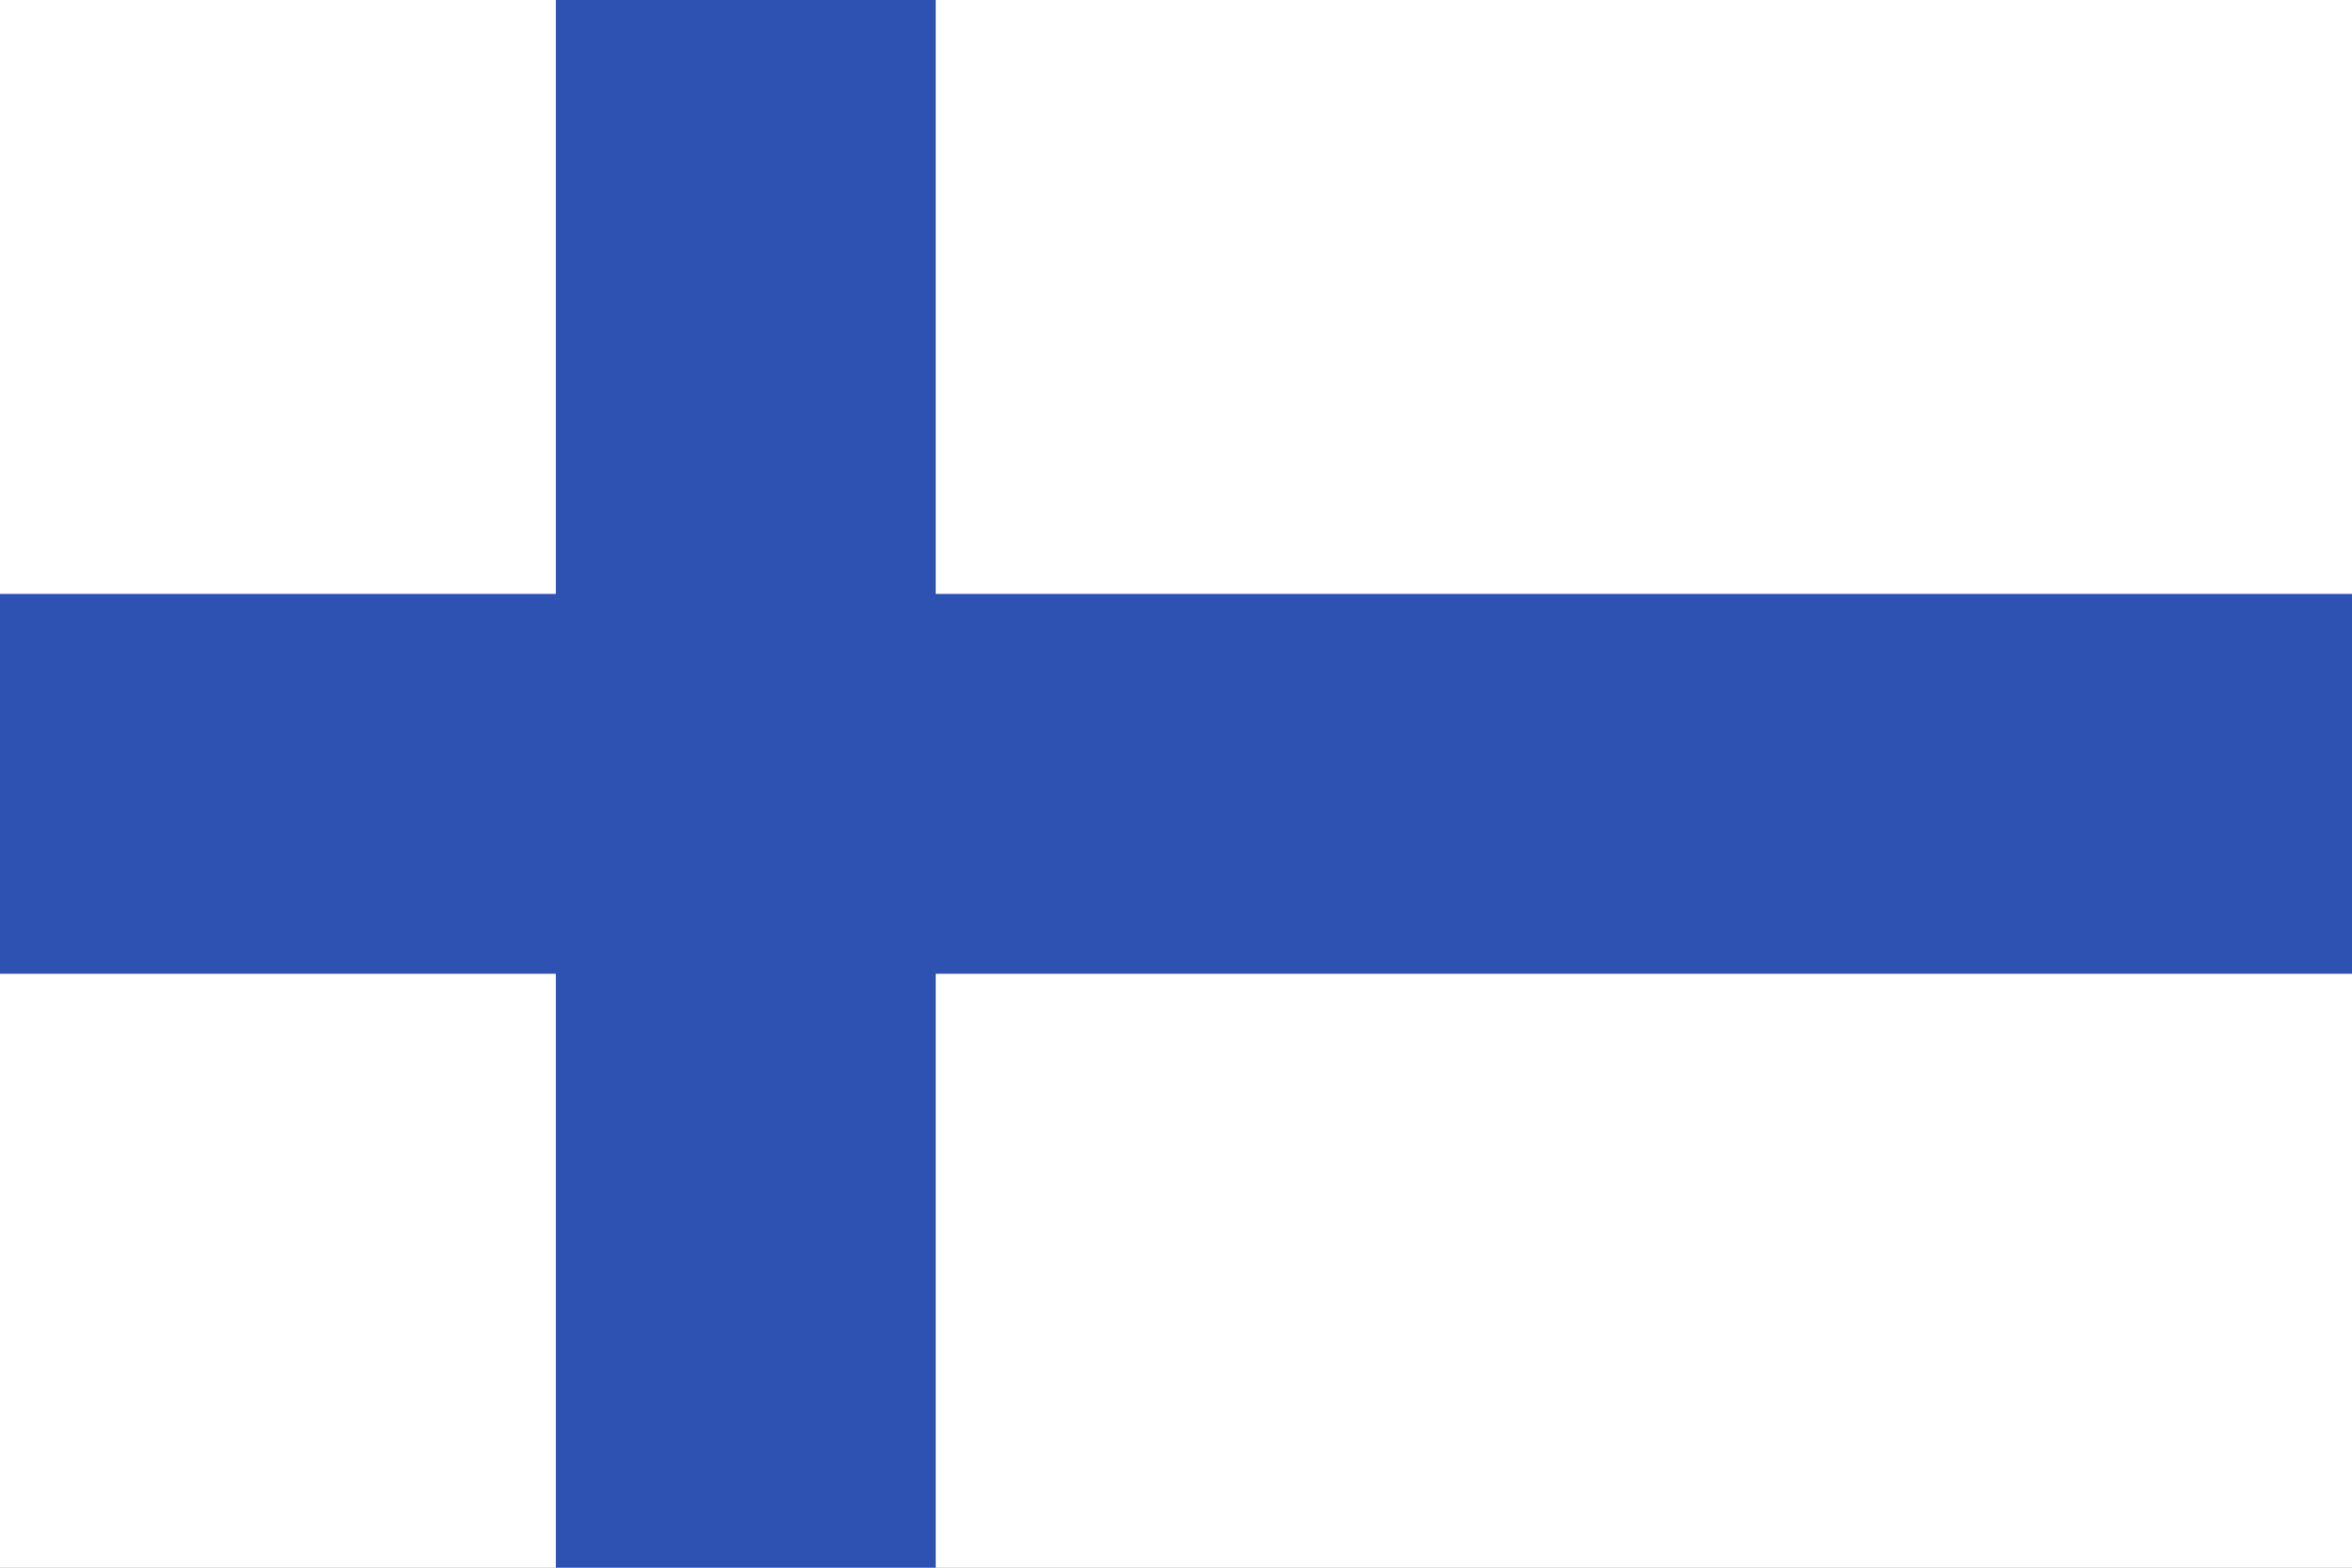 <svg width="78" height="52" viewBox="0 0 78 52" fill="none" xmlns="http://www.w3.org/2000/svg">
<rect x="0" y="0" width="78" height="52" fill="#808080" stroke="none"/>
<g clip-path="url(#clip0_5633_3523)">
<path d="M0 0H78V52H0V0Z" fill="white"/>
<path d="M78 19.7V32.3H31.032V52H18.434V32.3H0V19.7H18.434V0H31.032V19.7H78Z" fill="#2E52B2"/>
</g>
<defs>
<clipPath id="clip0_5633_3523">
<rect width="78" height="52" fill="white"/>
</clipPath>
</defs>
</svg>
